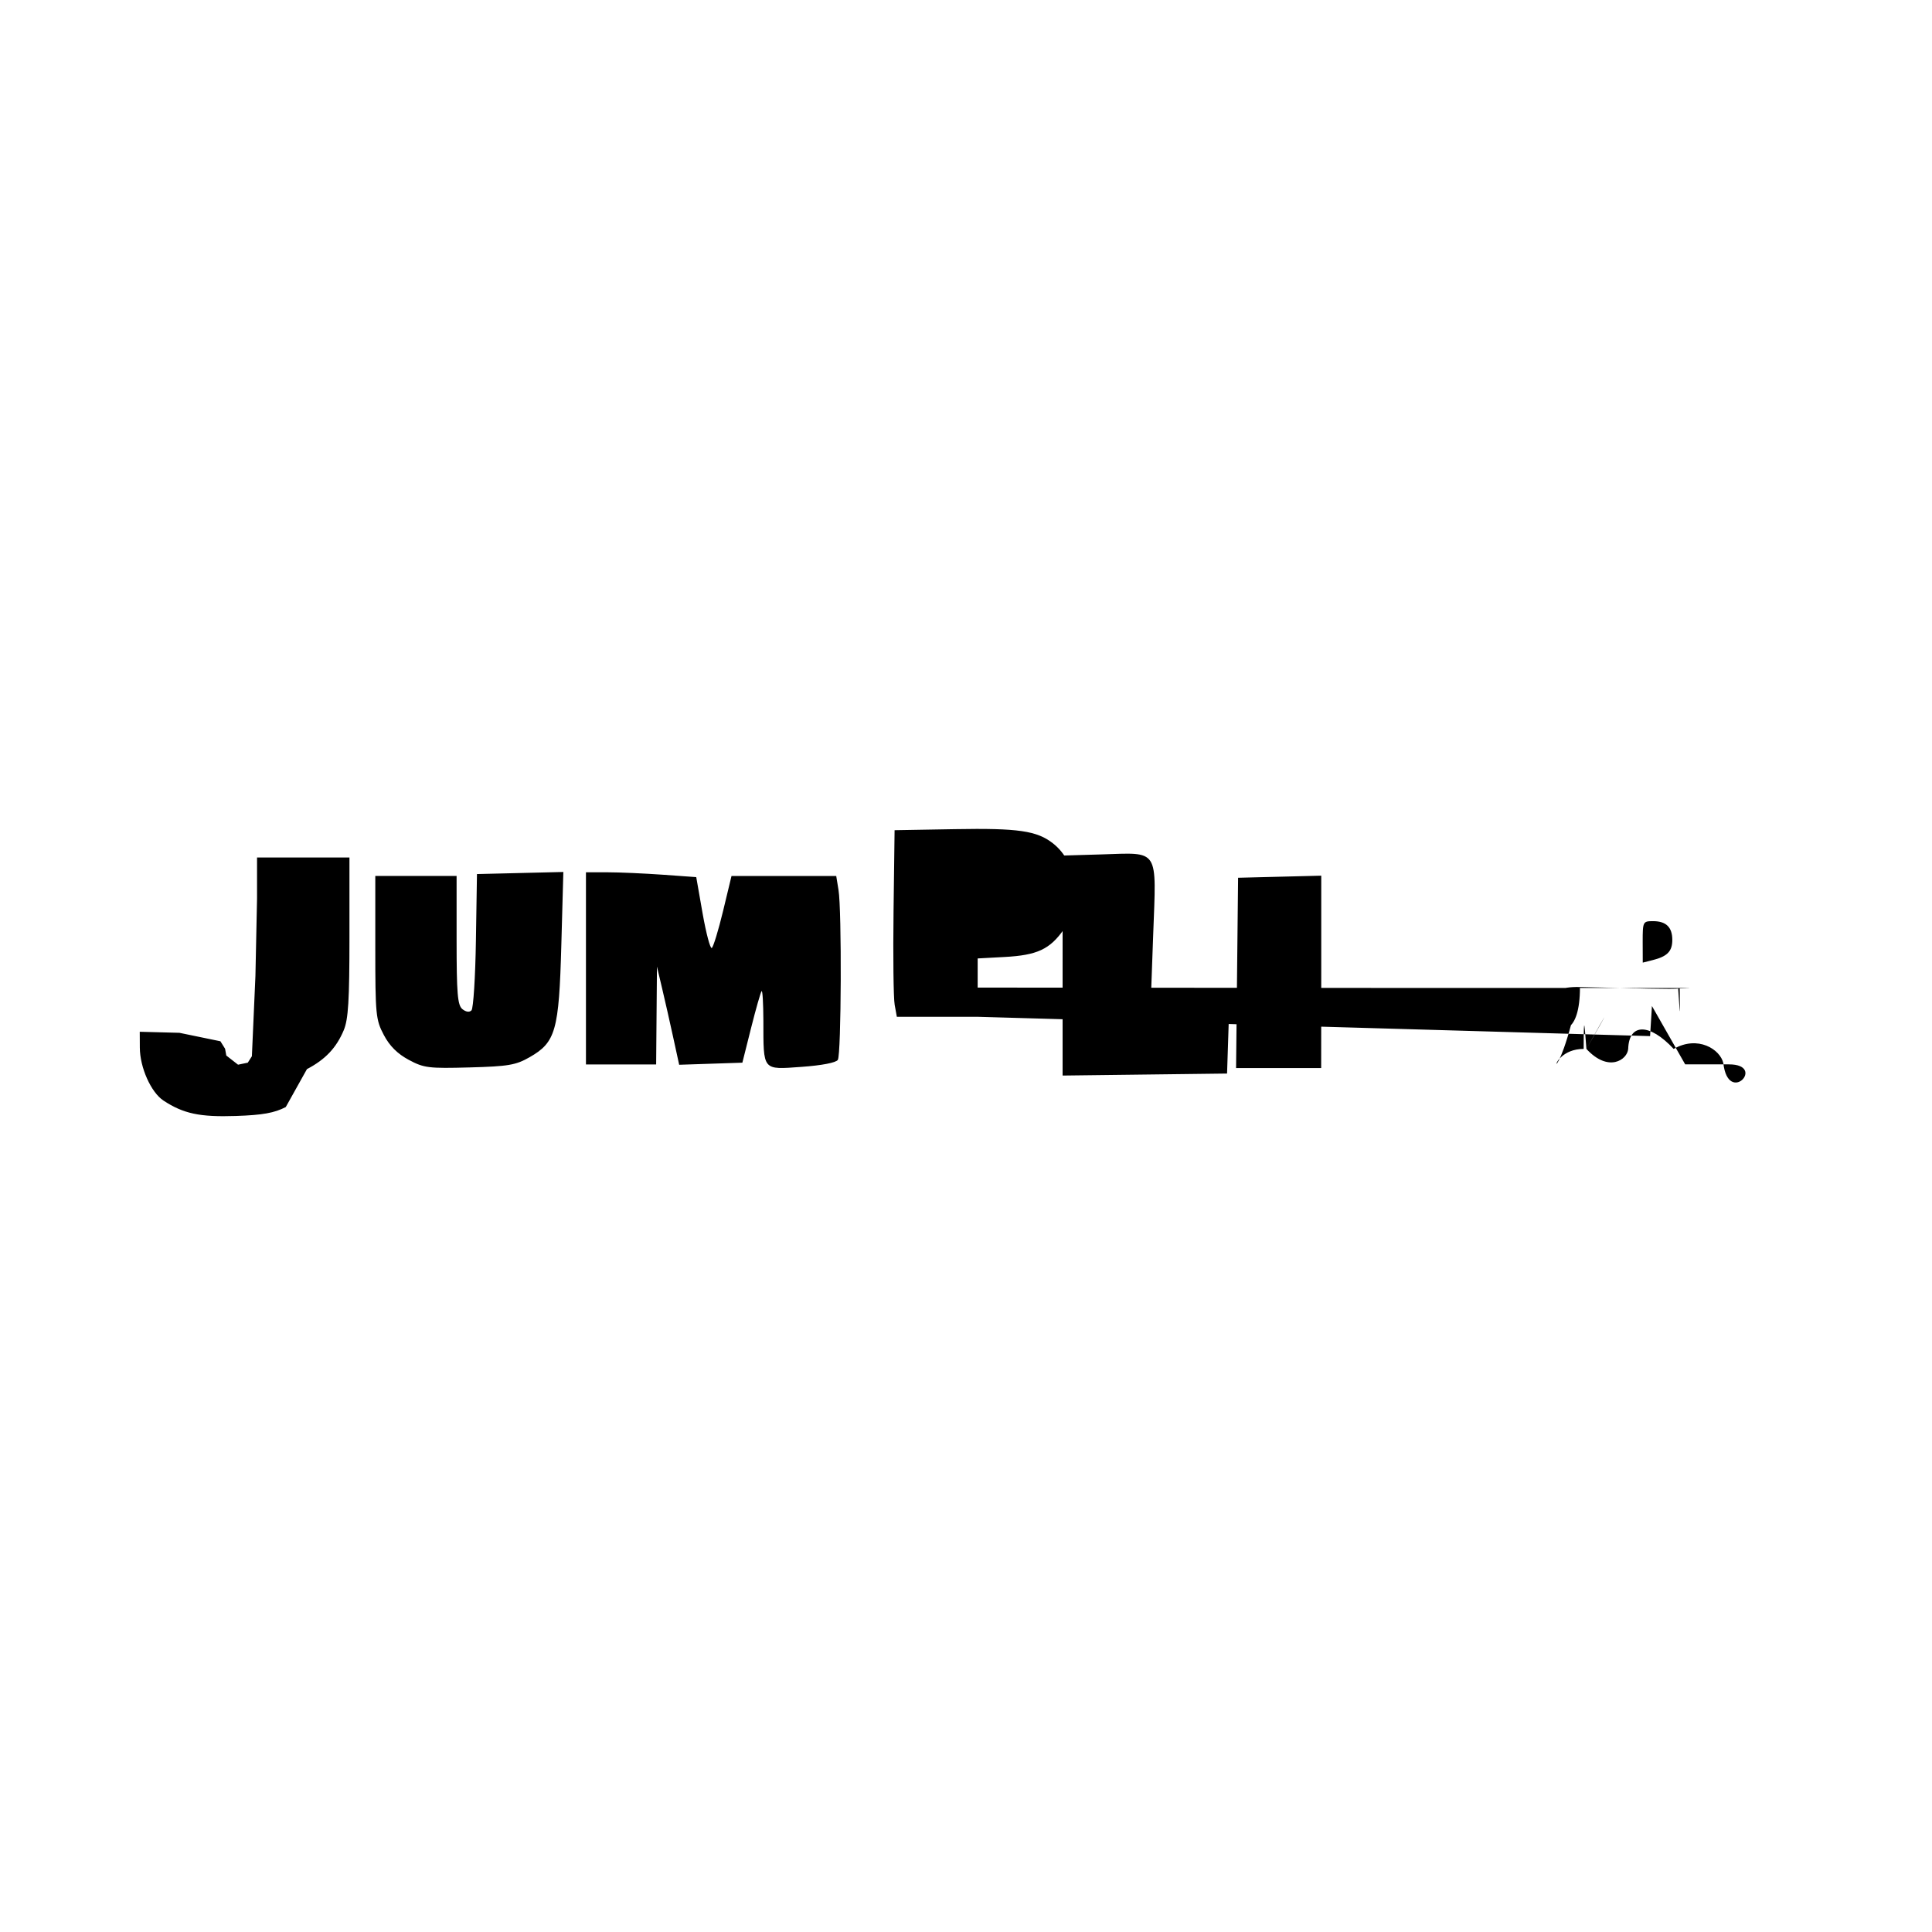 <svg version="1.1" viewBox="0 0 24 24" xmlns="http://www.w3.org/2000/svg">
 <path d="M0,0H24V24H0Z" fill="none"/>
 <path d="m3.813 13.281c.229-.12.365-.264.457-.483.057-.136.071-.37.071-1.158v-.988h-1.148l-7e-4.93c-0.0.511-.02.96-.044.998-.051.08-.121.025-.146-.114-.015-.084-.058-.093-.509-.105l-.493-.013.001.197c.001.248.139.556.294.658.248.163.452.206.899.191.333-.011.48-.038.62-.111zm11.443-.346.013-.402h-.977l.033-.913c.04-1.096.084-1.028-.646-1.006l-.479.014-2e-5 2.733 2.043-.025zm-8.677.198c.324-.185.365-.329.394-1.393l.025-.908-1.073.026-.013.825c-.007.454-.032.844-.055.868-.026.027-.07.02-.114-.016-.059-.049-.071-.194-.071-.856v-.798h-1.01v.888c0 .838.006.899.106 1.088.072.137.17.234.31.309.188.101.247.108.755.094.482-.013.575-.029.746-.127zm3.829.032c.043-.067.05-1.86.008-2.111l-.028-.172h-1.301l-.105.436c-.058.24-.121.446-.14.458-.019.012-.07-.181-.114-.429l-.079-.451-.417-.03c-.229-.016-.537-.03-.685-.03h-.268v2.387h.872l.005-.608.005-.608.065.275c.036.151.098.426.138.61l.073.335.785-.026.109-.434c.06-.239.119-.444.13-.455.012-.012.021.153.022.365.001.631-.016.611.474.576.252-.018.429-.052.451-.087zm6.005-1.092v-1.195l-1.033.026-.025 2.364h1.057zm4.085.798.023-.374.413.725.544 9.1e-5c.47 9.2e-5.541-.009.517-.07-.015-.039-.172-.316-.349-.617-.177-.3-.322-.555-.322-.565 0-.01.134-.244.298-.519s.298-.516.298-.535c0-.019-.233-.034-.518-.034h-.519l-.363.746-.046-.769-.987-.026v1.187c0 .653.015 1.202.032 1.22.018.018.24.026.493.019l.461-.013zm-8.721-.011v-.362l.333-.018c.407-.022.564-.095.739-.345.232-.33.168-.827-.136-1.066-.199-.157-.432-.191-1.22-.177l-.748.013-.013 1.01c-.007.555-.001 1.077.014 1.159l.027.149h1.006zm-.092-1.171c0-.251.003-.257.129-.257.162 0 .239.075.239.233 0 .141-.062.205-.241.25l-.126.032zm5.921 1.287c0-.135.013-.344.03-.465l.03-.218.339.906 1.163.026-.012-1.16-.012-1.16-.396-.013c-.469-.016-.45-.042-.455.633l-.003.436-.381-1.079h-1.161l-.033 1.125c-.018.618-.02 1.145-.004 1.171.016.025.222.046.462.046h.433v-.246z" stroke-width=".046"/>
</svg>
